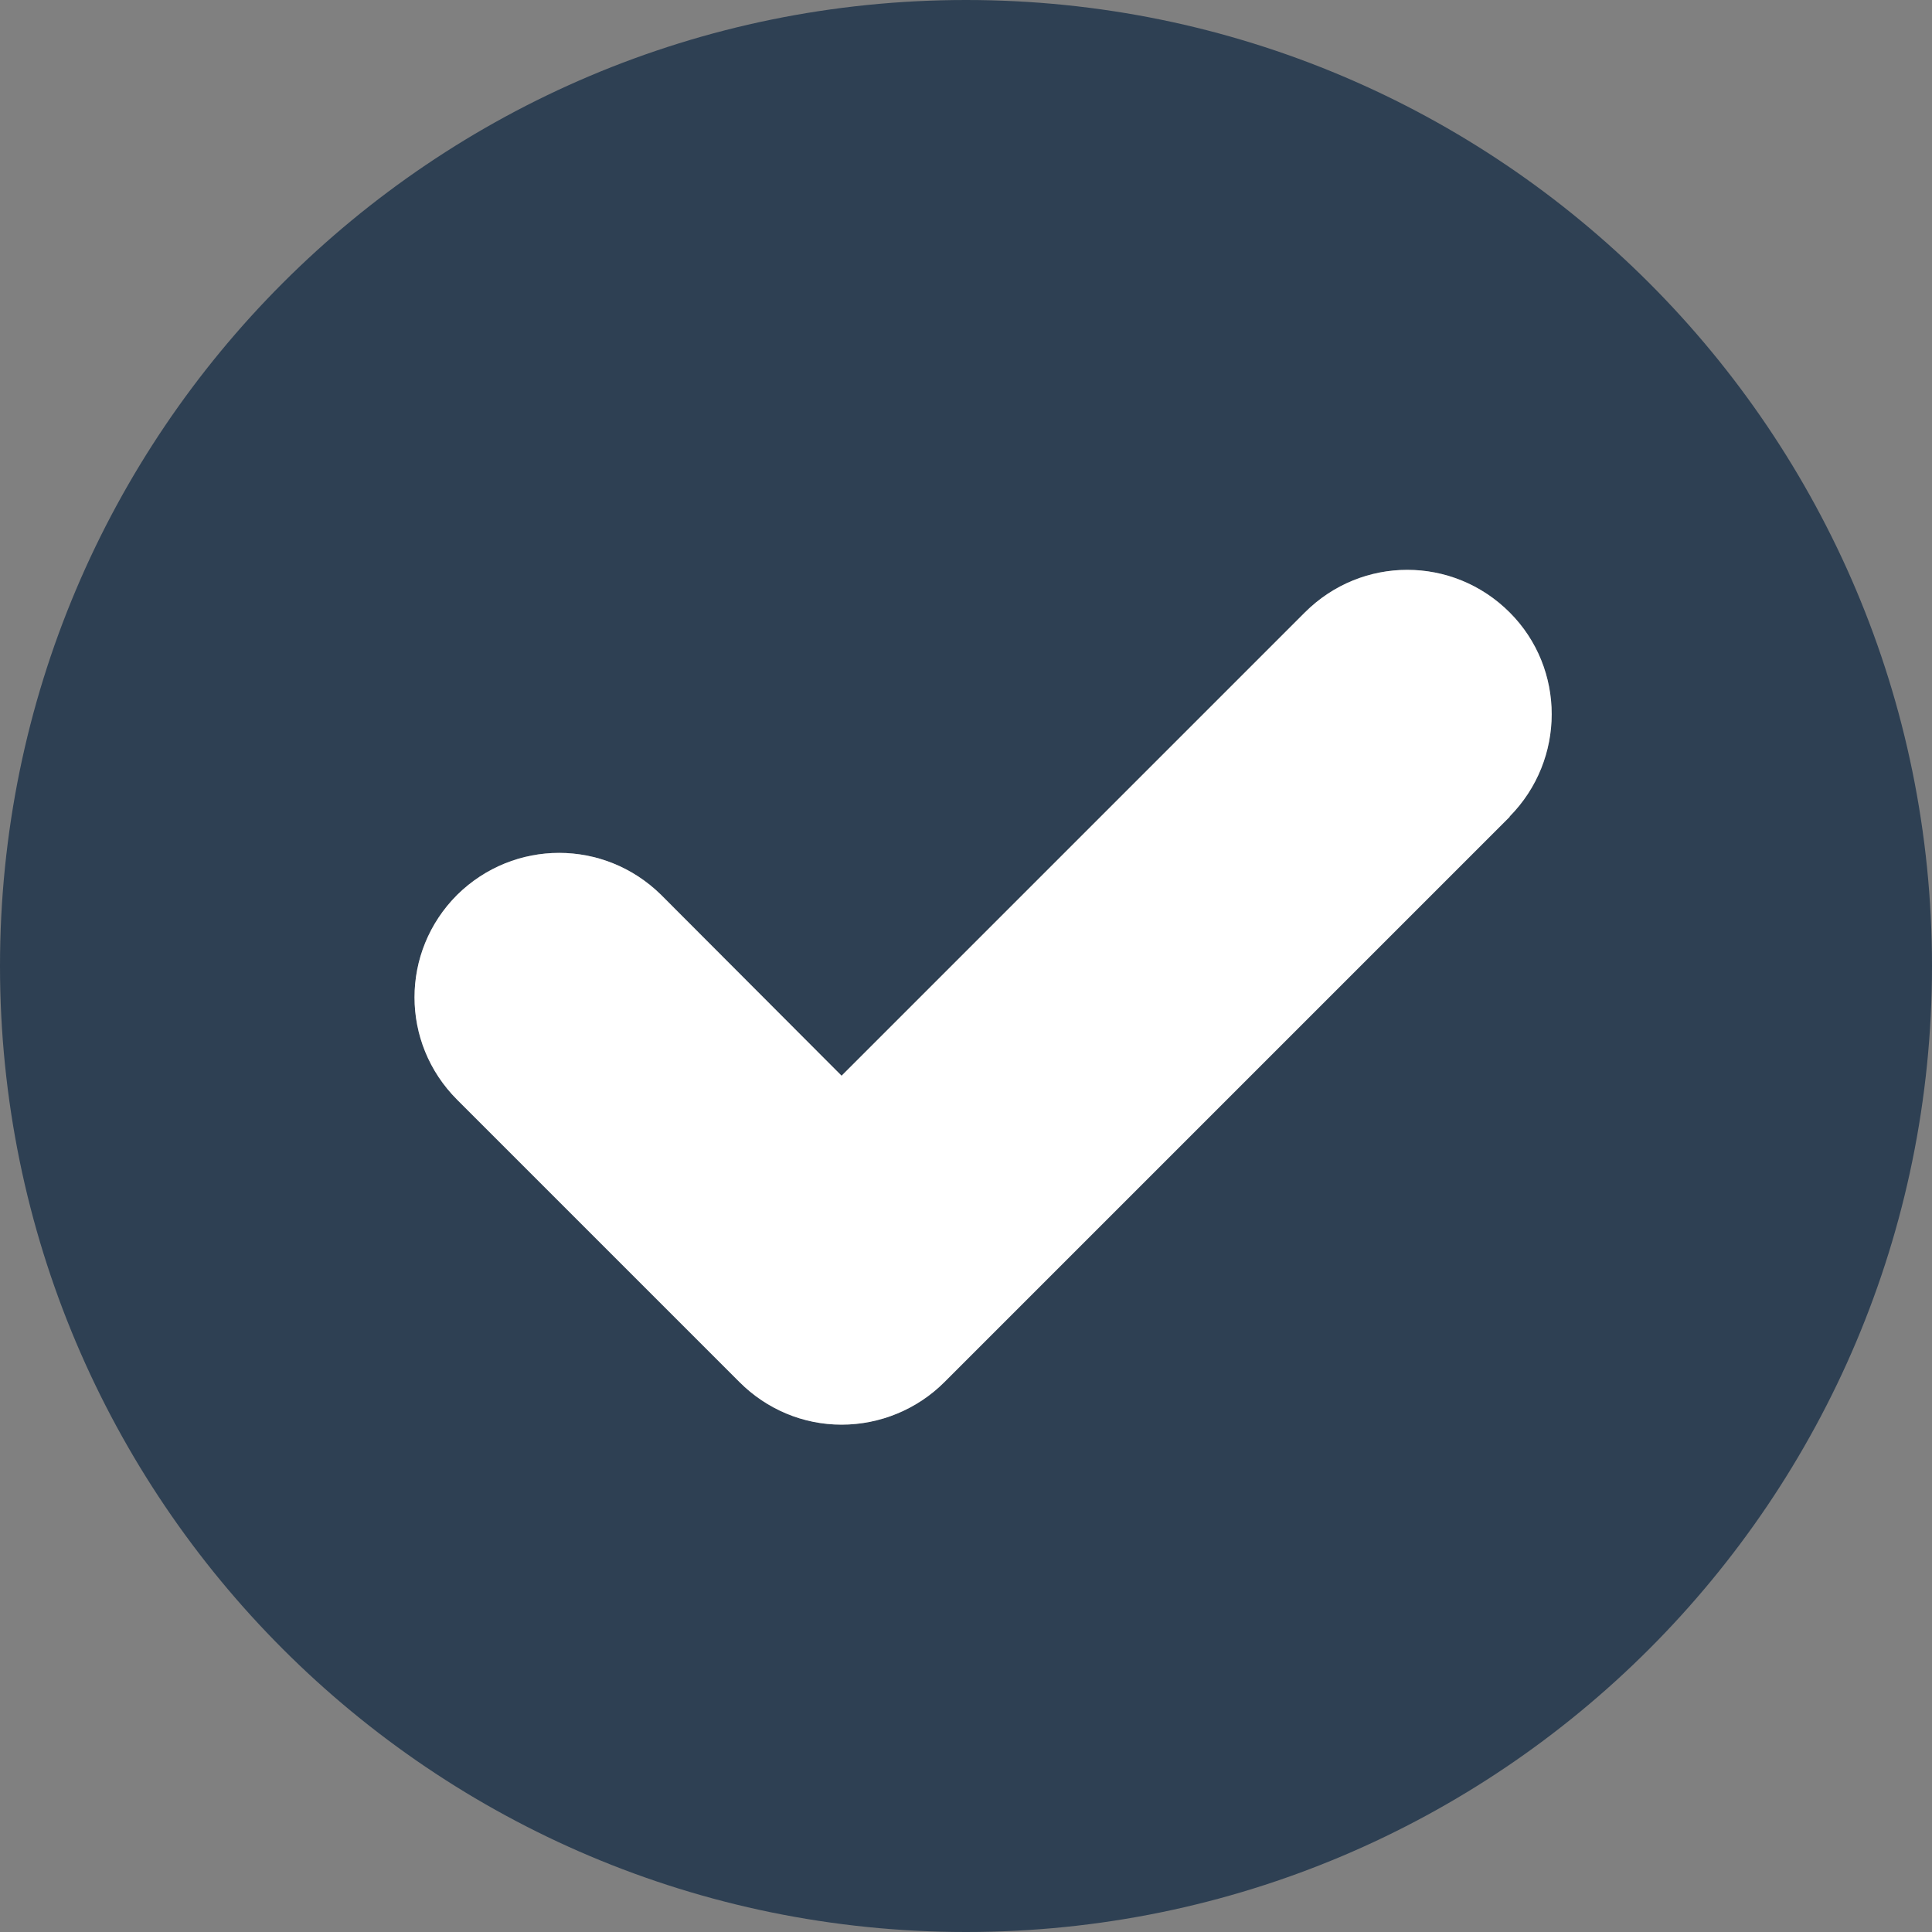 <svg viewBox="0 0 500 500" version="1.1" xmlns:xlink="http://www.w3.org/1999/xlink" xmlns="http://www.w3.org/2000/svg" id="Lager_1">
  
  <rect x="0" y="0" width="500" height="500" fill="#808080" stroke="none"/>
  
  <defs>
    <style>
      .st0 {
        fill: #2e4053;
      }

      .st1 {
        fill: #fff;
      }
    </style>
  </defs>
  <path d="M250,0C111.9,0,0,111.9,0,250s111.9,250,250,250,250-111.9,250-250S388.1,0,250,0ZM390.7,211.4l-146.3,146.3c-7,7-16.6,11-26.6,11s-19.4-4-26.4-11l-73.1-73.1c-14.7-14.7-14.7-38.3,0-53,14.7-14.5,38.1-14.5,52.8,0l46.7,46.8,119.9-119.9c14.7-14.7,38.3-14.7,53,0,14.5,14.5,14.5,38.1,0,52.8Z" class="st0"></path>
  <path d="M390.7,211.4l-146.3,146.3c-7,7-16.6,11-26.6,11s-19.4-4-26.4-11l-73.1-73.1c-14.7-14.7-14.7-38.3,0-53,14.7-14.5,38.1-14.5,52.8,0l46.7,46.8,119.9-119.9c14.7-14.7,38.3-14.7,53,0,14.5,14.5,14.5,38.1,0,52.8Z" class="st1"></path>
</svg>
